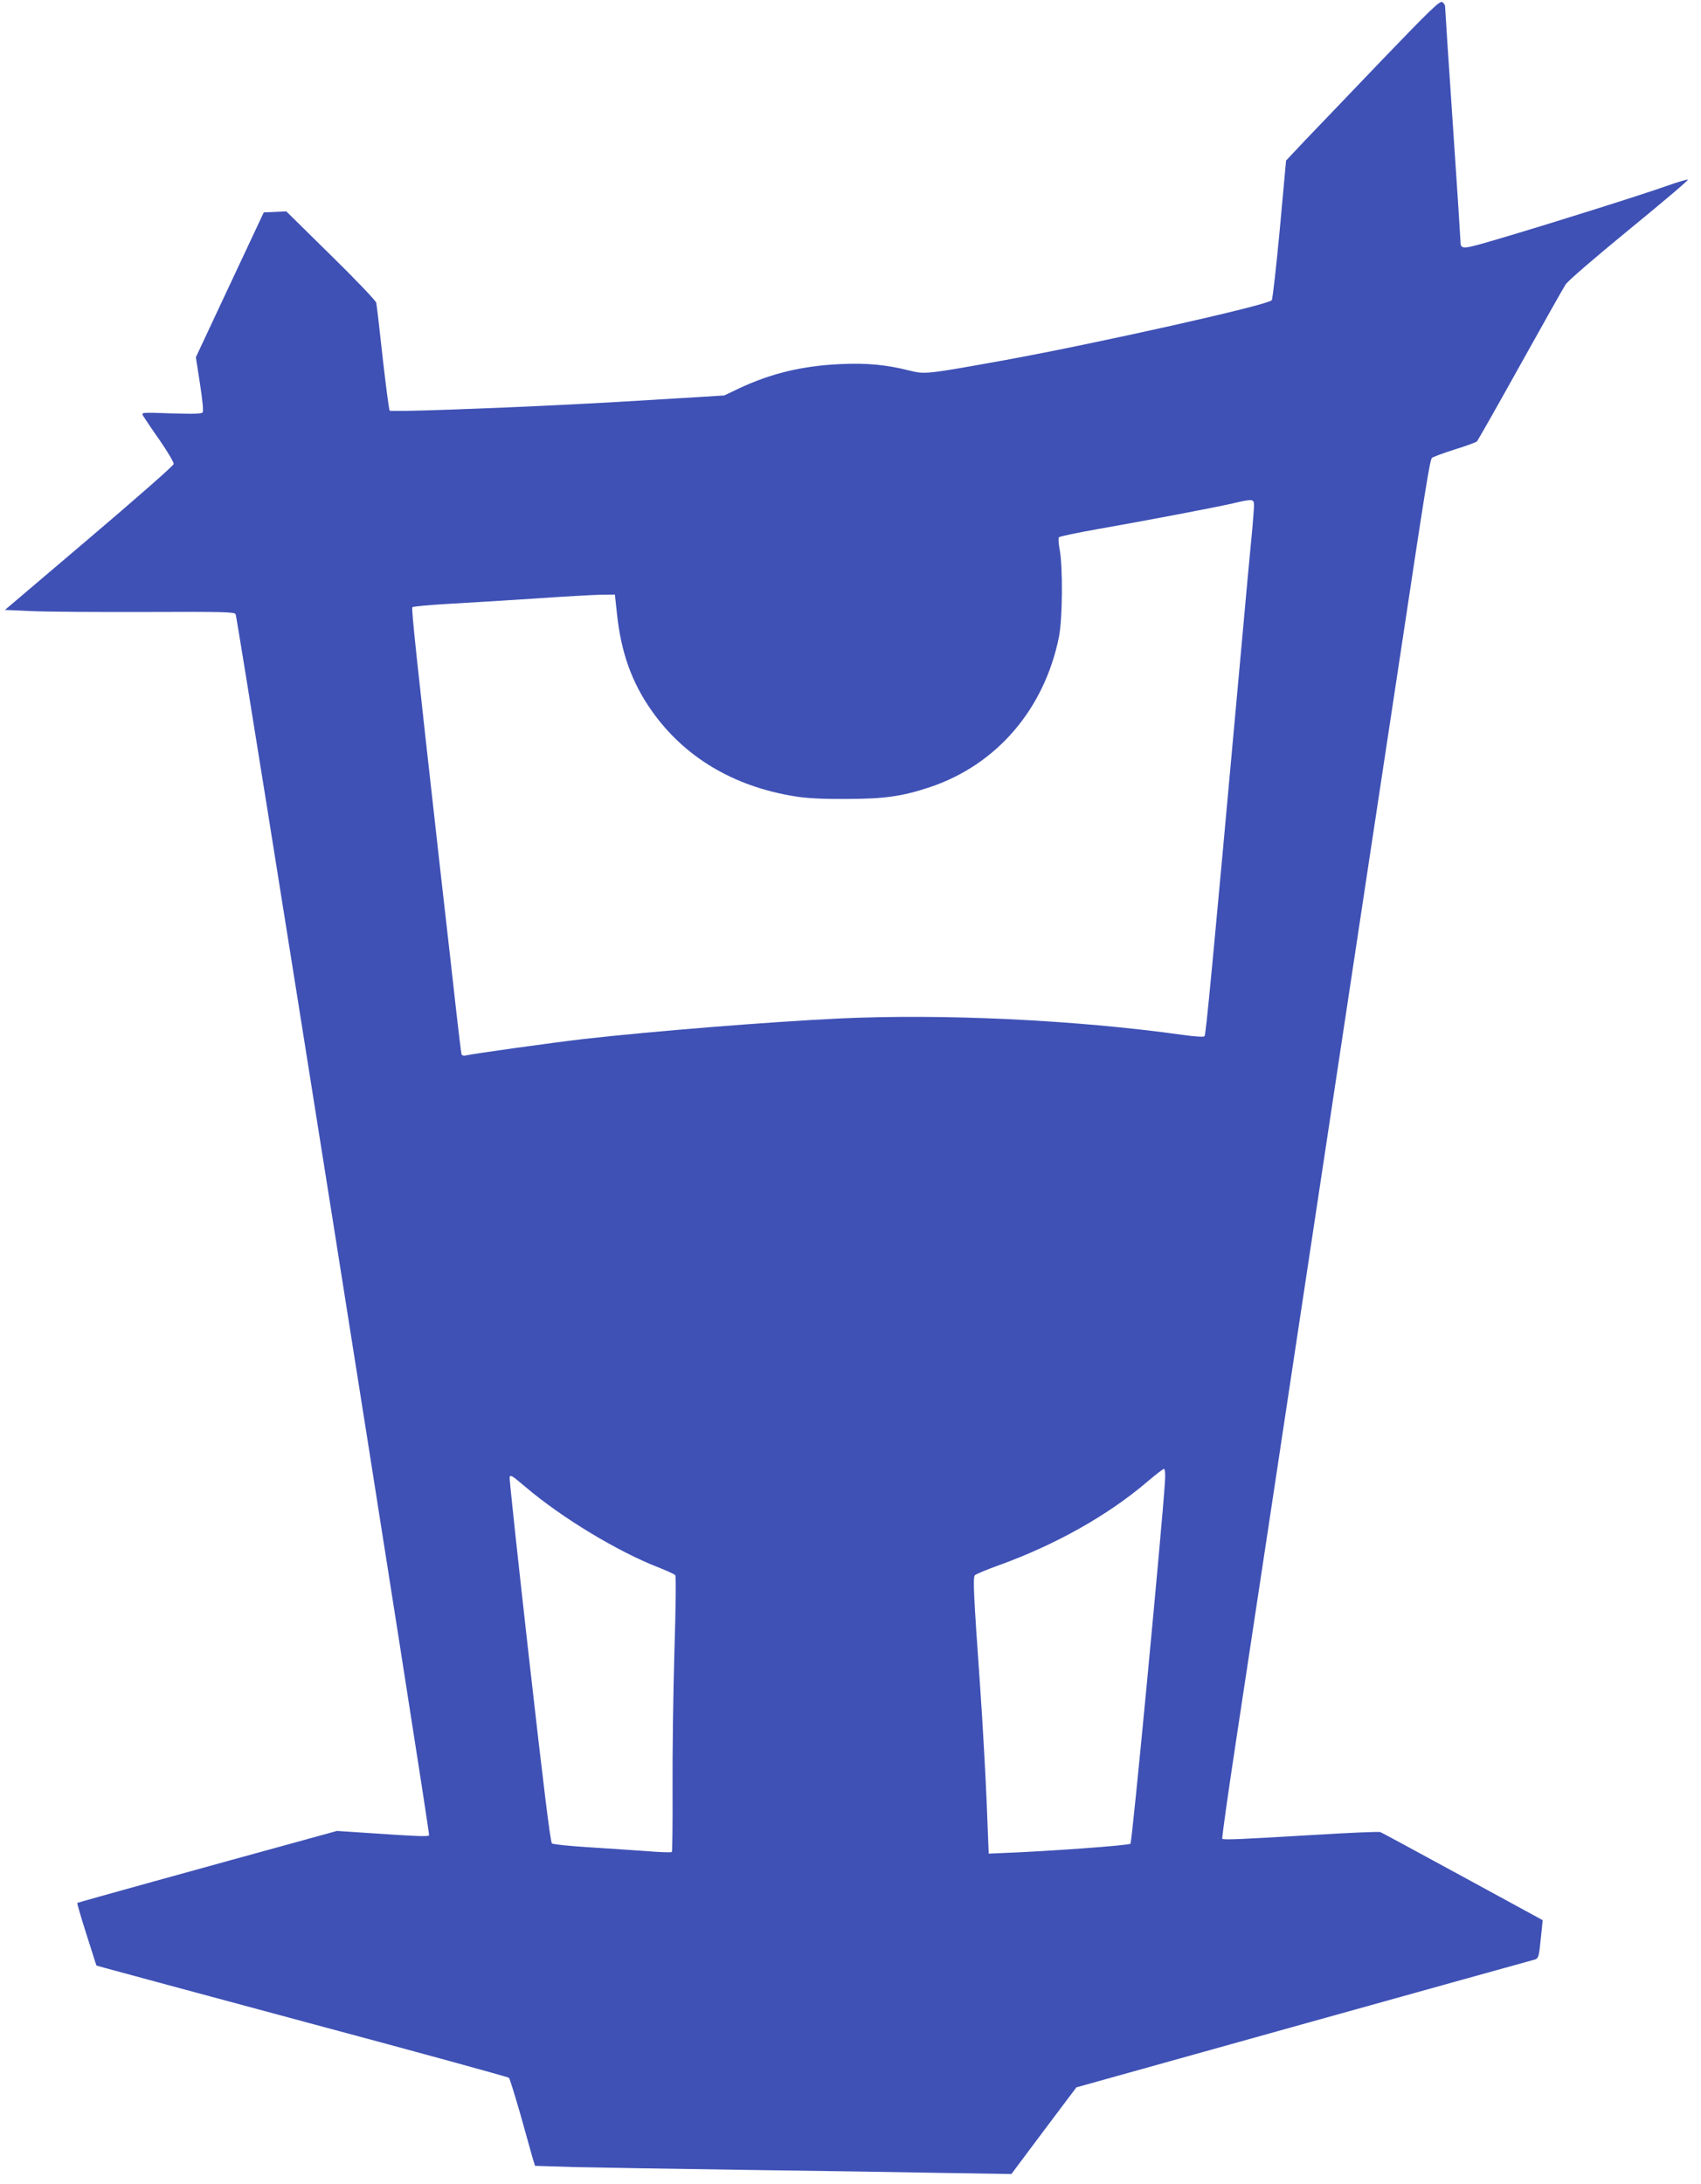 <?xml version="1.0" standalone="no"?>
<!DOCTYPE svg PUBLIC "-//W3C//DTD SVG 20010904//EN"
 "http://www.w3.org/TR/2001/REC-SVG-20010904/DTD/svg10.dtd">
<svg version="1.0" xmlns="http://www.w3.org/2000/svg"
 width="997pt" height="1280pt" viewBox="0 0 997 1280"
 preserveAspectRatio="xMidYMid meet">
<g transform="translate(0,1280) scale(0.1,-0.1)"
fill="#3f51b5" stroke="none">
<path d="M8100 12448 c-184 -192 -386 -404 -449 -469 l-113 -120 -37 -405
c-21 -222 -42 -409 -47 -414 -30 -30 -1013 -250 -1559 -350 -472 -85 -472 -85
-569 -61 -130 33 -247 44 -396 37 -227 -10 -408 -54 -595 -141 l-90 -43 -260
-16 c-506 -32 -920 -52 -1347 -67 -191 -7 -351 -10 -354 -6 -4 4 -22 143 -41
309 -18 167 -35 313 -38 324 -3 12 -122 137 -266 278 l-261 257 -66 -3 -66 -3
-199 -424 -199 -425 24 -155 c15 -97 21 -161 16 -168 -7 -9 -55 -10 -185 -6
-171 6 -175 6 -165 -13 6 -10 49 -75 97 -143 47 -68 85 -132 83 -141 -2 -10
-225 -206 -496 -436 l-493 -419 158 -7 c87 -4 389 -6 672 -5 448 2 515 0 522
-13 12 -21 1142 -7151 1134 -7158 -7 -8 -84 -5 -343 13 l-197 13 -145 -40
c-638 -175 -1374 -379 -1377 -382 -2 -2 22 -85 54 -185 l58 -182 50 -14 c28
-8 569 -154 1204 -325 635 -170 1159 -314 1164 -319 5 -5 35 -103 68 -217 32
-115 64 -229 71 -254 l14 -45 224 -7 c124 -3 585 -11 1025 -17 440 -6 967 -14
1171 -18 l372 -6 190 254 191 254 1318 368 c725 202 1334 372 1354 377 40 11
37 0 55 175 l6 60 -468 255 c-257 140 -475 258 -483 261 -9 4 -189 -4 -401
-17 -433 -26 -518 -29 -526 -22 -3 4 33 260 80 569 47 310 144 952 216 1427
71 474 189 1249 260 1722 234 1550 389 2575 481 3180 155 1030 180 1185 192
1196 7 6 66 28 132 49 66 20 125 42 132 48 6 7 120 208 253 447 133 239 253
452 266 472 14 22 171 157 376 325 193 158 347 288 341 290 -5 2 -59 -14 -119
-35 -133 -48 -668 -217 -973 -307 -236 -70 -240 -71 -241 -17 0 12 -20 322
-45 689 -25 366 -45 674 -45 684 0 10 -8 22 -17 27 -15 8 -75 -51 -353 -340z
m-750 -2610 c0 -18 -5 -80 -10 -138 -6 -58 -40 -424 -75 -815 -160 -1764 -197
-2151 -205 -2159 -5 -5 -57 -2 -127 8 -631 88 -1406 125 -2018 96 -414 -20
-1084 -74 -1493 -120 -181 -21 -647 -86 -689 -96 -14 -4 -25 -1 -28 7 -2 8
-16 118 -30 244 -14 127 -57 509 -96 850 -137 1220 -169 1519 -162 1526 5 4
96 13 203 19 107 6 335 20 505 31 171 12 348 22 395 23 l84 1 12 -111 c24
-229 87 -404 203 -569 190 -271 478 -444 836 -502 70 -12 161 -17 305 -16 222
0 328 15 490 69 392 131 672 458 757 882 21 106 23 412 4 511 -7 37 -9 67 -4
72 5 5 110 27 234 49 274 48 673 124 783 149 119 28 126 27 126 -11z m-522
-5725 c-17 -265 -192 -2110 -202 -2120 -10 -10 -490 -45 -761 -55 l-70 -3 -12
305 c-7 168 -24 469 -38 670 -39 550 -43 643 -31 657 6 6 68 32 137 57 336
121 645 295 876 493 47 40 90 73 95 73 7 0 9 -28 6 -77z m-3744 -32 c210 -178
536 -375 772 -467 51 -20 97 -41 102 -47 5 -7 3 -193 -5 -442 -7 -236 -12
-597 -11 -802 1 -205 -1 -375 -4 -378 -3 -4 -66 -2 -139 4 -74 5 -228 16 -342
23 -115 7 -215 17 -222 23 -9 7 -49 333 -133 1075 -66 586 -118 1068 -115
1073 7 13 14 8 97 -62z"/>
</g>
</svg>
